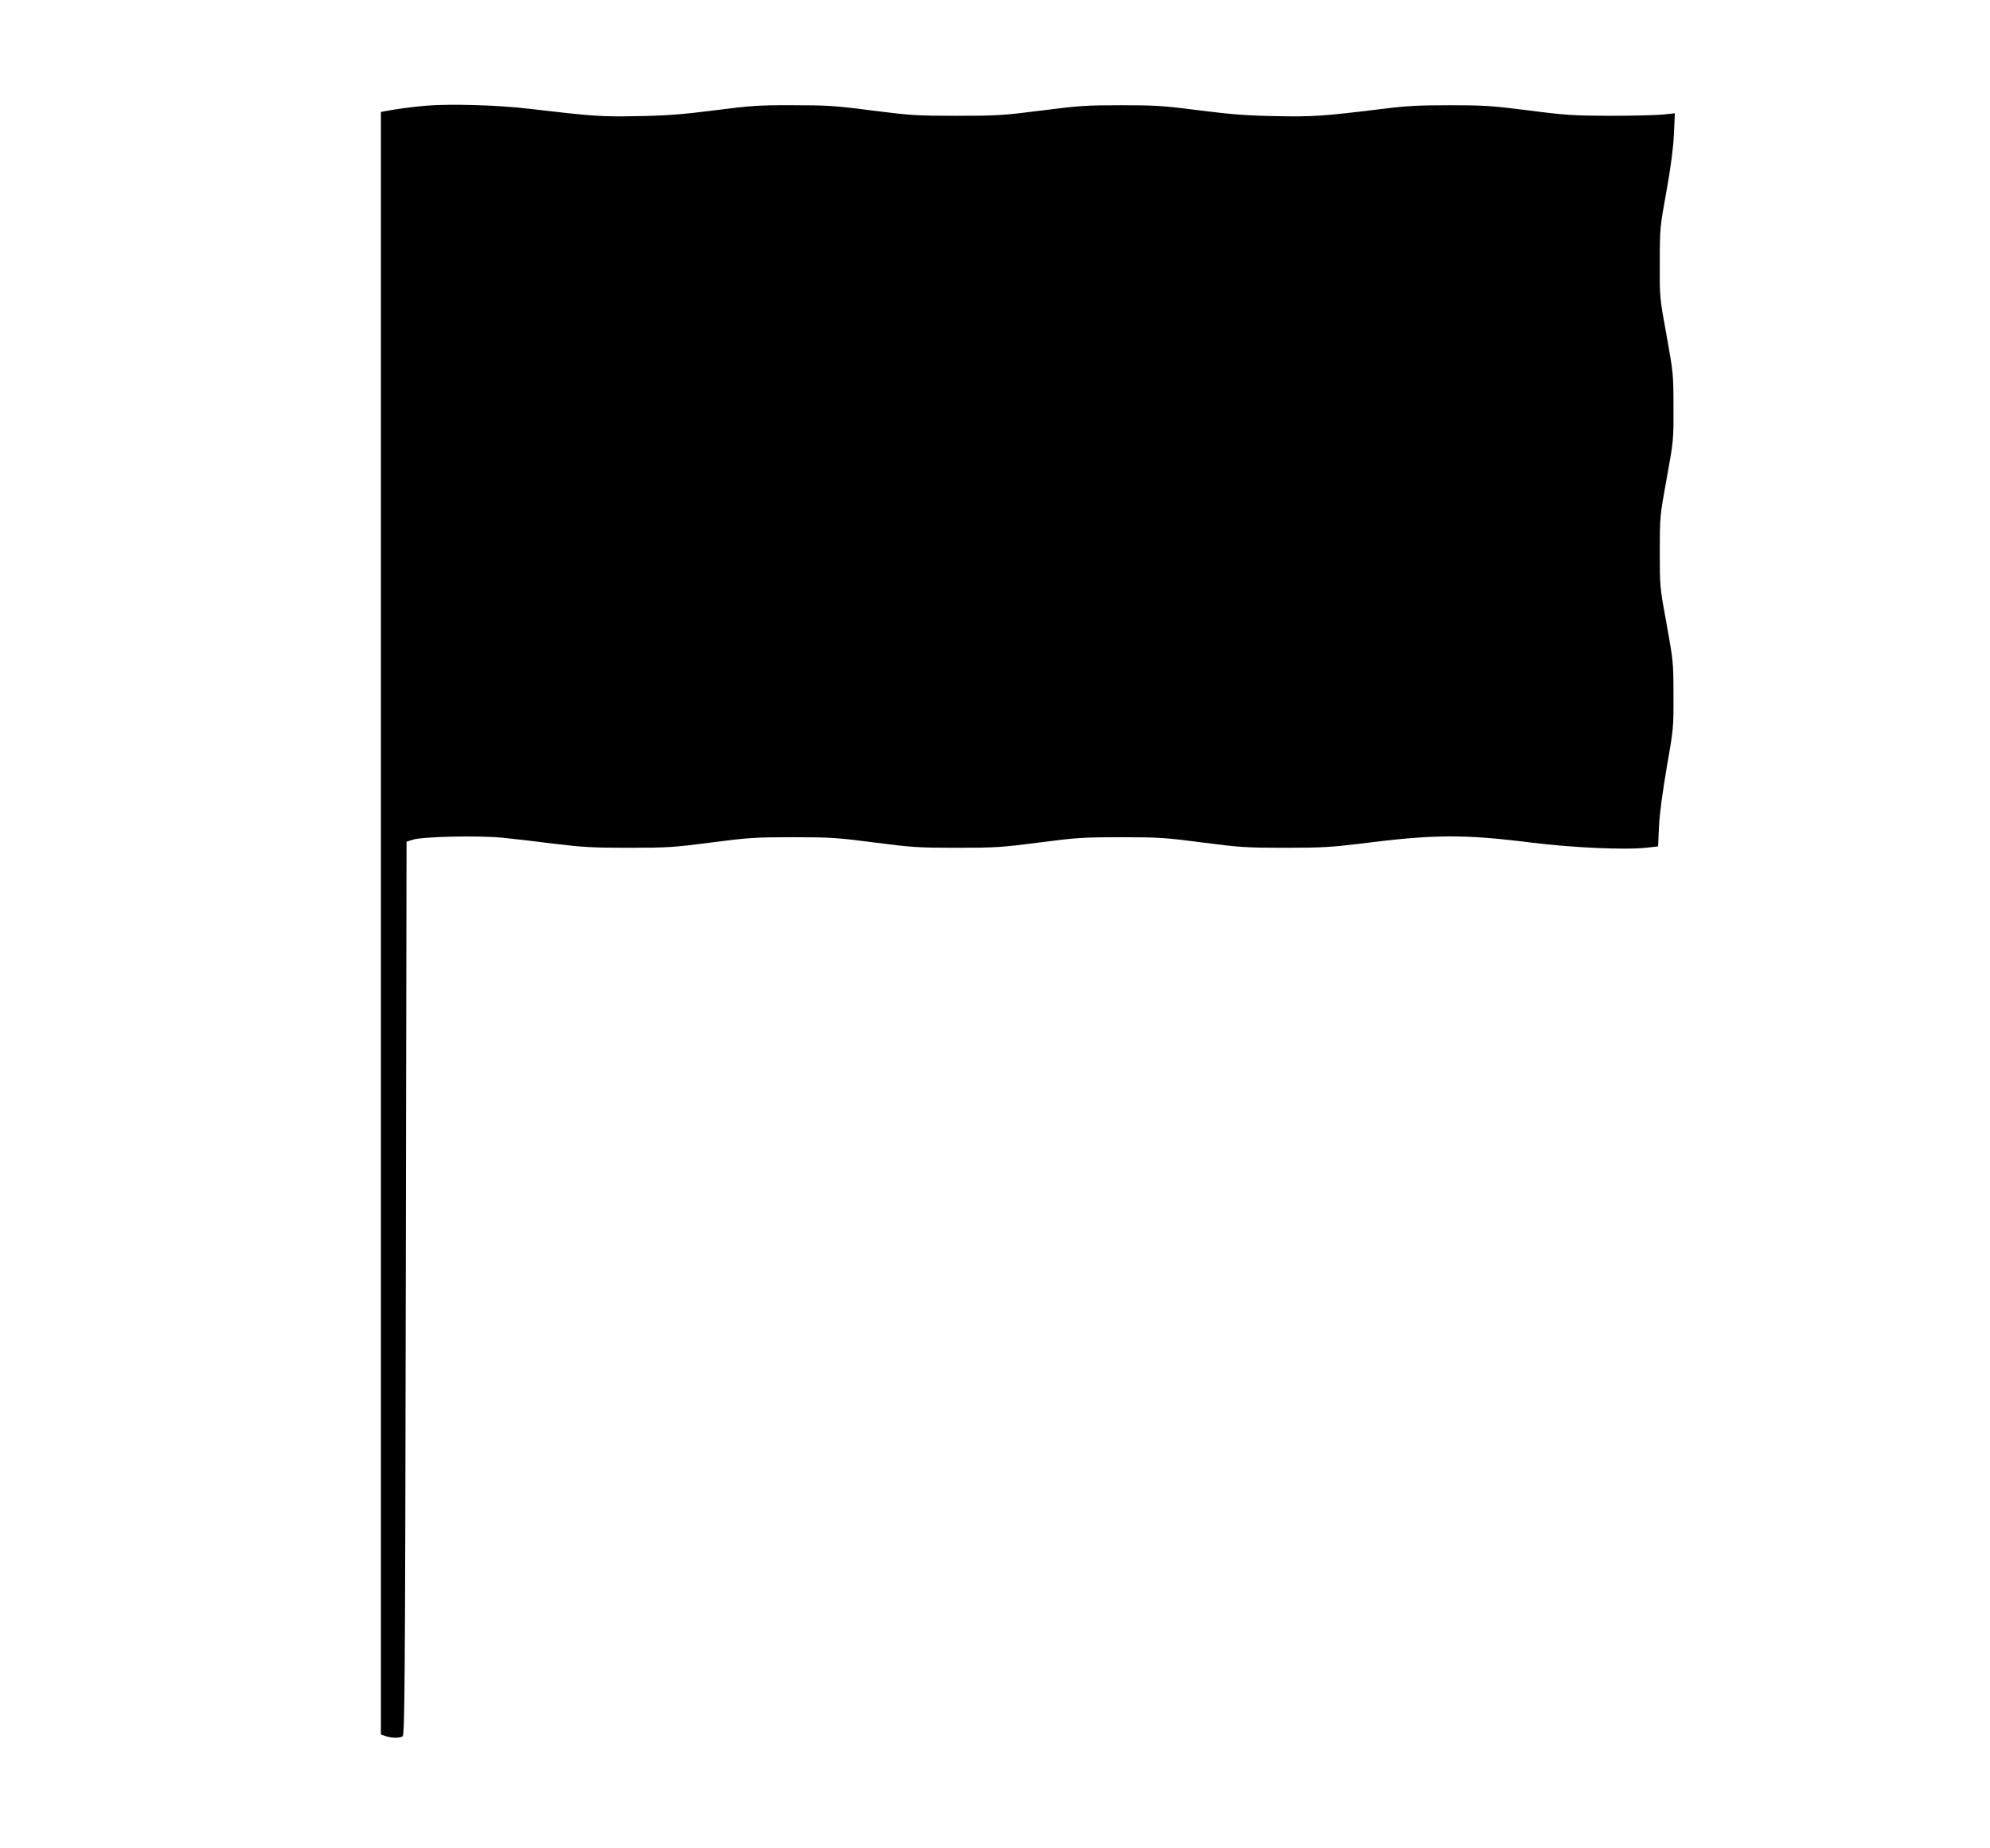 <?xml version="1.0" standalone="no"?>
<!DOCTYPE svg PUBLIC "-//W3C//DTD SVG 20010904//EN"
 "http://www.w3.org/TR/2001/REC-SVG-20010904/DTD/svg10.dtd">
<svg version="1.0" xmlns="http://www.w3.org/2000/svg"
 width="1280pt" height="1189pt" viewBox="0 0 1280 1189"
 preserveAspectRatio="xMidYMid meet">
<g transform="translate(0,1189) scale(0.1,-0.1)"
fill="#000000" stroke="none">
<path d="M2740 11210 c-91 -8 -190 -21 -267 -36 l-23 -4 0 -463 c0 -472 0
-2047 0 -7114 l0 -2861 31 -11 c39 -13 89 -14 109 -1 13 8 16 343 20 2882 l5
2873 40 13 c59 20 421 28 575 13 69 -7 220 -24 335 -39 181 -22 247 -26 480
-26 249 0 291 3 530 34 239 31 281 34 525 34 243 0 286 -3 525 -34 240 -31
281 -34 530 -34 249 0 290 3 530 34 239 31 282 34 525 34 244 0 286 -3 525
-34 239 -31 281 -34 530 -34 233 0 299 4 480 26 478 61 669 62 1100 8 269 -34
617 -49 750 -33 l70 8 6 130 c4 83 23 221 50 380 43 245 44 254 43 465 0 209
-2 221 -44 455 -44 237 -44 242 -44 465 0 223 0 227 44 470 44 241 45 249 44
460 0 211 -1 220 -44 460 -45 244 -45 246 -44 470 0 219 1 231 43 460 28 157
44 279 48 368 l6 133 -79 -8 c-43 -4 -196 -8 -339 -8 -235 1 -286 4 -525 35
-236 30 -291 33 -505 33 -187 0 -280 -4 -420 -22 -398 -49 -462 -53 -700 -48
-180 3 -286 11 -490 37 -232 30 -287 33 -505 33 -220 0 -272 -3 -510 -34 -246
-31 -285 -34 -545 -34 -260 0 -299 3 -545 34 -237 31 -291 34 -510 34 -219 1
-273 -3 -505 -33 -204 -26 -309 -34 -490 -37 -236 -5 -290 -1 -700 47 -194 24
-511 33 -665 20z"/>
</g>
</svg>
